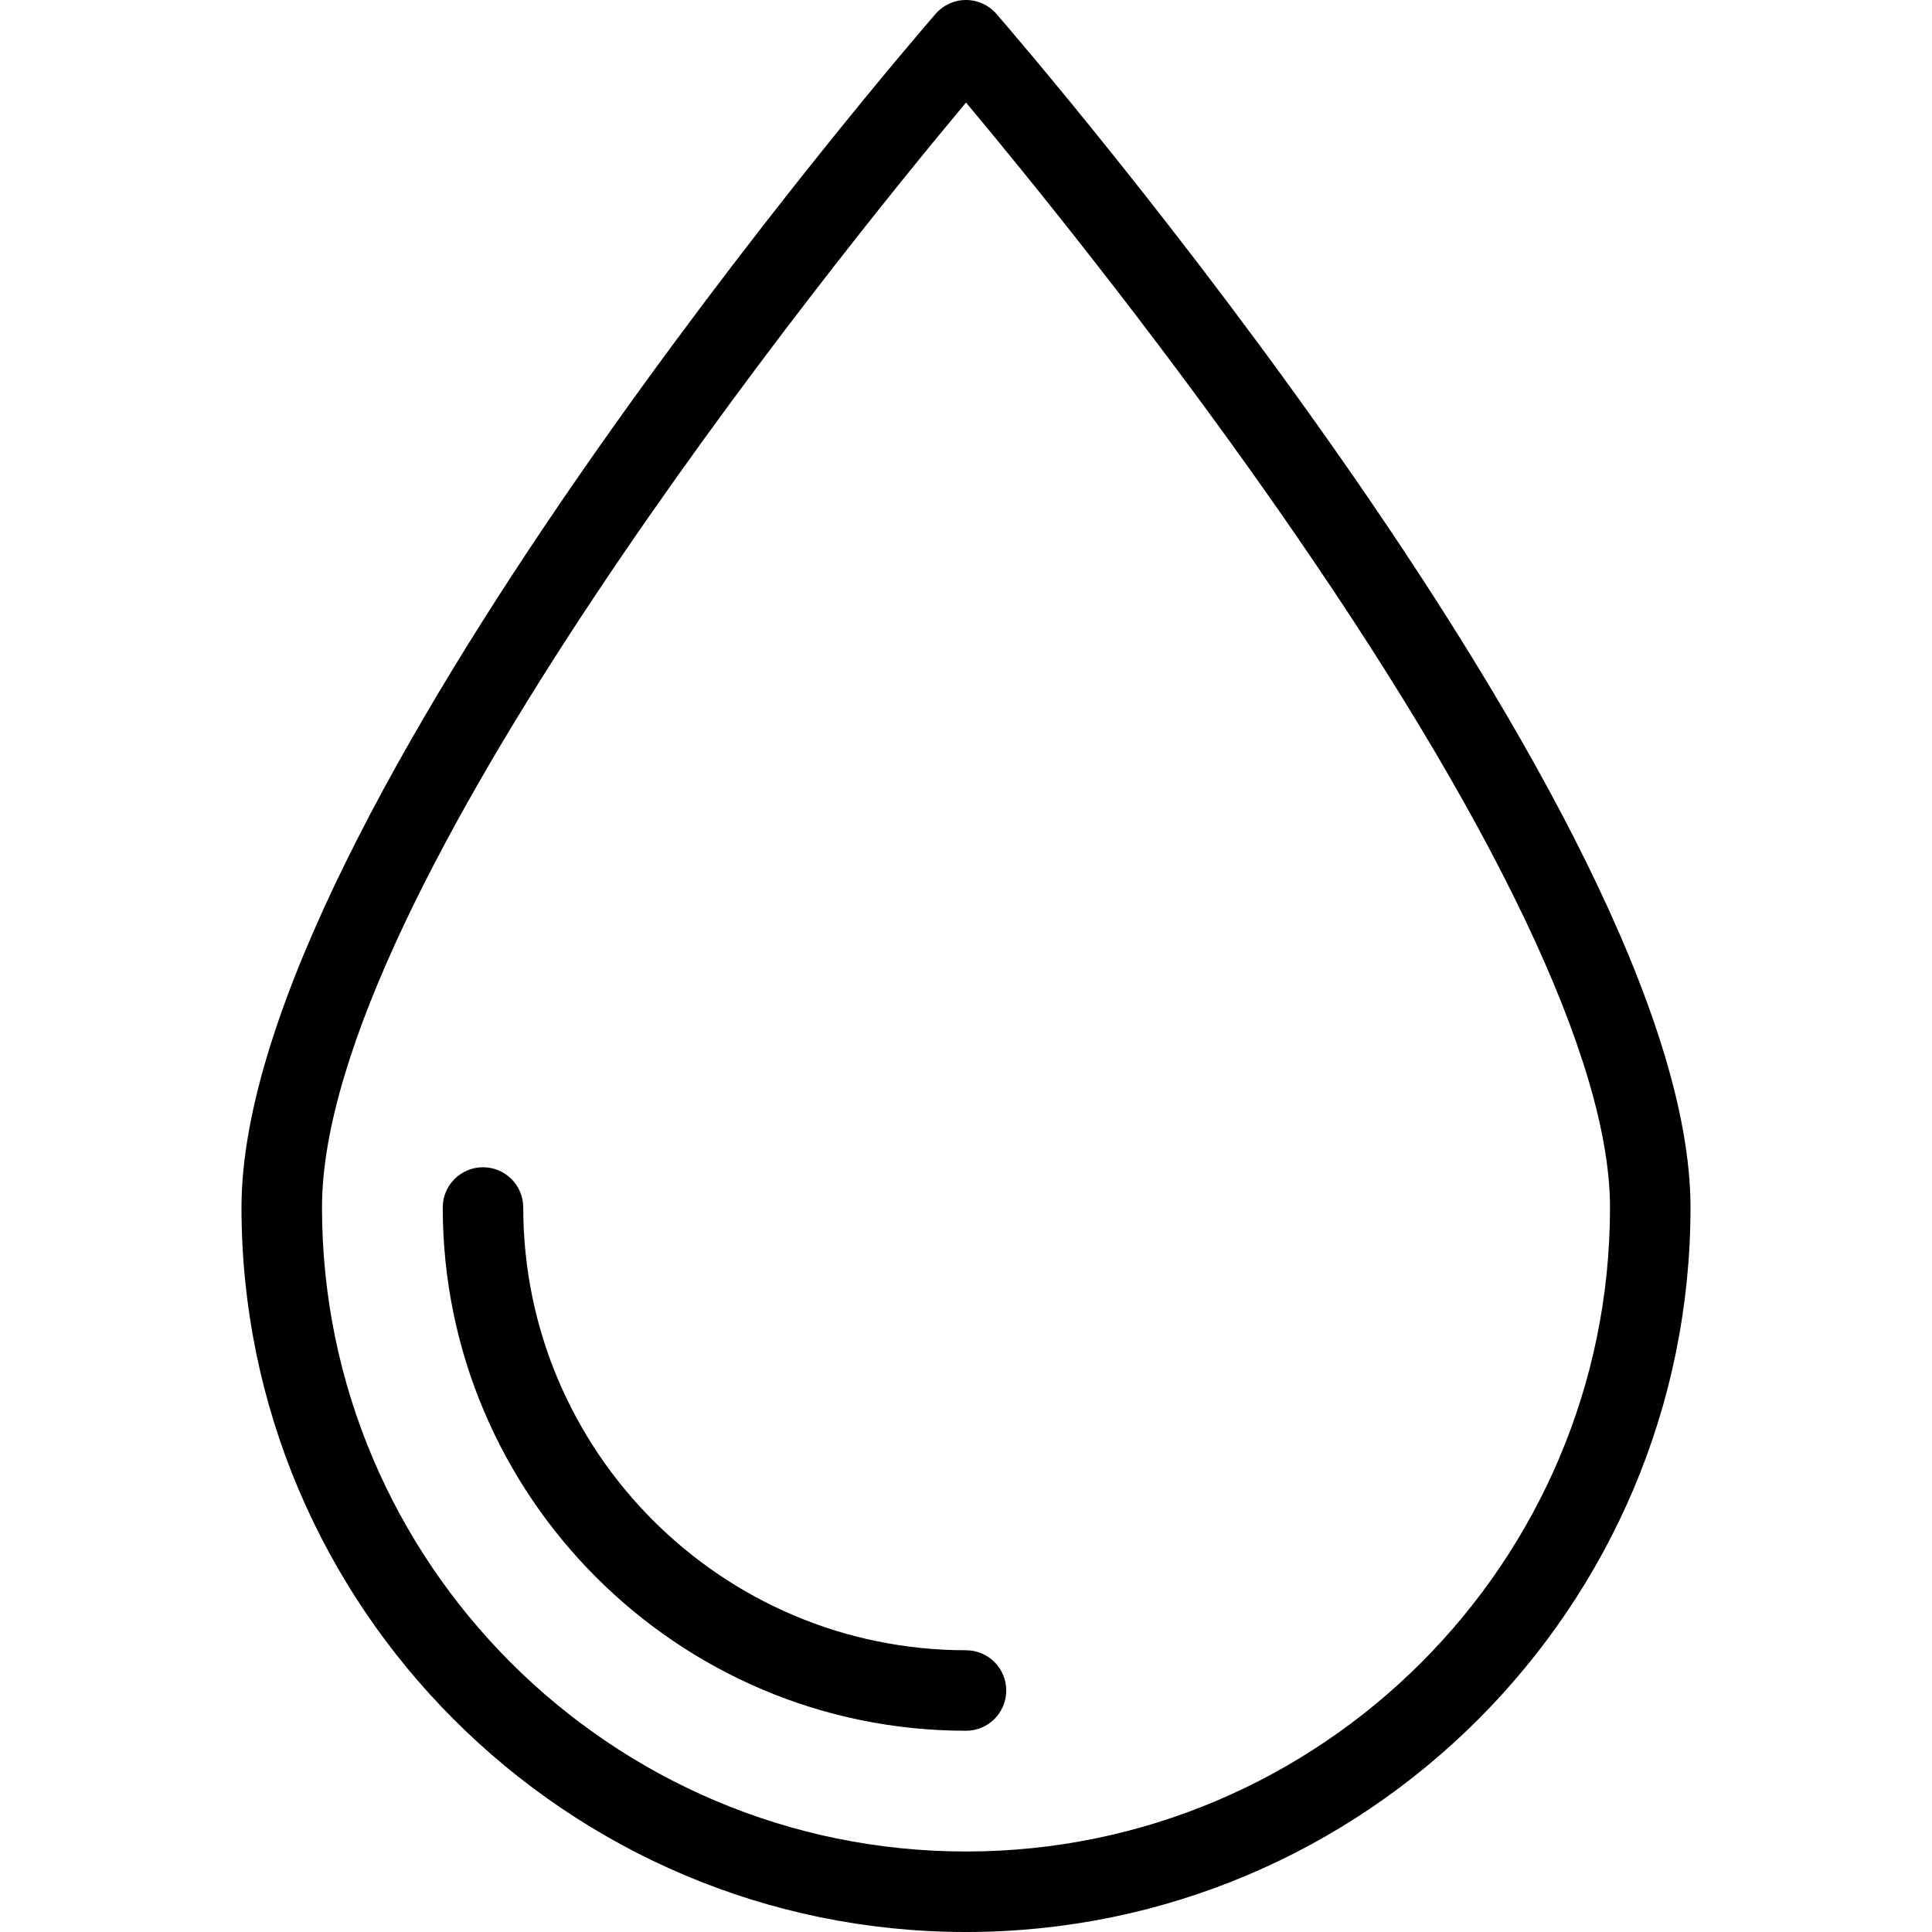 <?xml version="1.0" encoding="iso-8859-1"?>
<!-- Uploaded to: SVG Repo, www.svgrepo.com, Generator: SVG Repo Mixer Tools -->
<svg fill="#000000" height="800px" width="800px" version="1.1" id="Layer_1" xmlns="http://www.w3.org/2000/svg" xmlns:xlink="http://www.w3.org/1999/xlink" 
	 viewBox="0 0 512 512" xml:space="preserve">
<g>
	<g>
		<path d="M264.06,3.68C262.034,1.343,259.094,0,256,0c-3.094,0-6.034,1.343-8.06,3.68C240.43,12.344,64,217.057,64,320
			c0,105.87,86.13,192,192,192c105.87,0,192-86.13,192-192C448,217.057,271.57,12.344,264.06,3.68z M256,490.667
			c-94.105,0-170.667-76.561-170.667-170.667c0-83.262,135.827-251.135,170.672-292.825c14.978,17.9,48.599,59.077,81.921,106.717
			C395.981,216.895,426.667,281.25,426.667,320C426.667,414.106,350.106,490.667,256,490.667z"/>
	</g>
</g>
<g>
	<g>
		<path d="M256,437.333c-64.698,0-117.333-52.635-117.333-117.333c0-5.89-4.776-10.667-10.667-10.667
			c-5.89,0-10.667,4.776-10.667,10.667c0,76.461,62.206,138.667,138.667,138.667c5.891,0,10.667-4.776,10.667-10.667
			C266.667,442.11,261.891,437.333,256,437.333z"/>
	</g>
</g>
</svg>